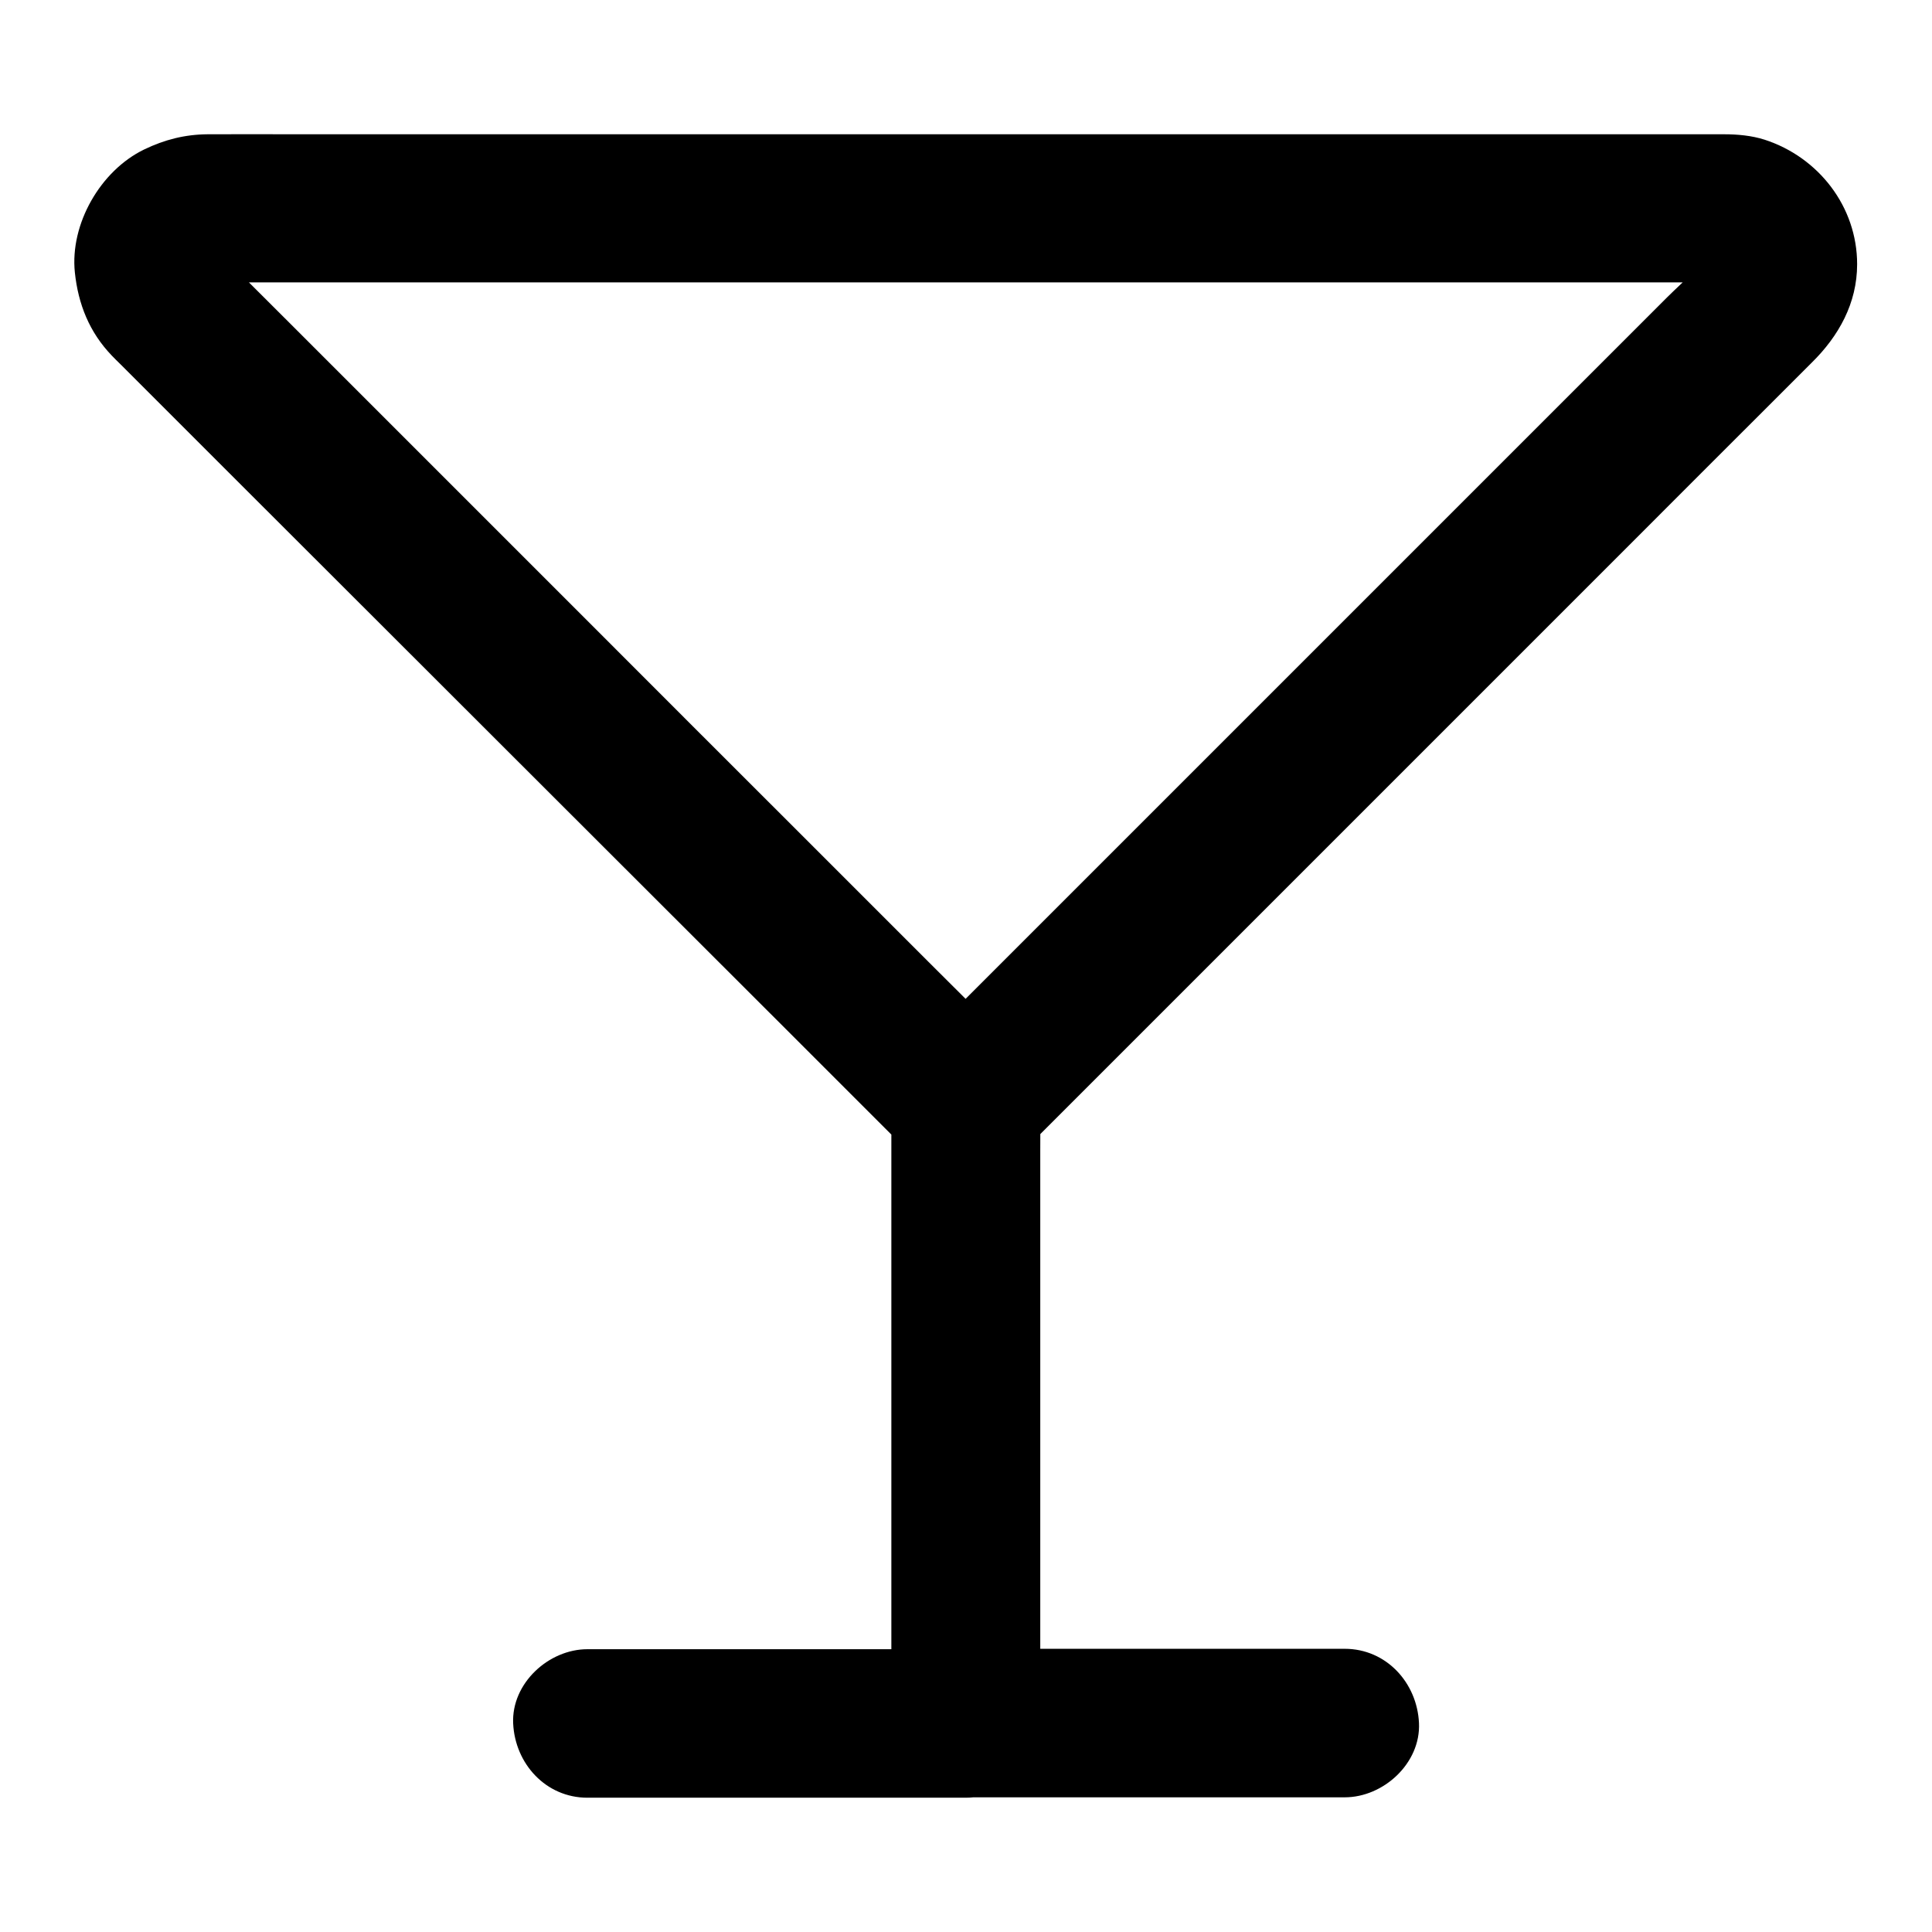 <?xml version="1.0" encoding="UTF-8"?>
<!-- Uploaded to: ICON Repo, www.svgrepo.com, Generator: ICON Repo Mixer Tools -->
<svg fill="#000000" width="800px" height="800px" version="1.1" viewBox="144 144 512 512" xmlns="http://www.w3.org/2000/svg">
 <path d="m299.68 620.41h33.949 53.875 12.496c10.629 0 19.68-9.004 19.68-19.68v-30.898-64.602-56.285c0-3.984 0.051-7.922 0-11.906-0.098-6.938-3.297-11.809-7.723-16.285-7.281-7.281-14.562-14.562-21.844-21.797-12.988-12.988-25.93-25.93-38.918-38.918-15.695-15.695-31.438-31.391-47.133-47.133-15.5-15.5-30.996-30.996-46.492-46.492-12.348-12.348-24.648-24.648-37-37-6.199-6.199-12.449-12.398-18.648-18.648-0.543-0.543-1.031-1.082-1.574-1.723 1.031 1.328 2.066 2.656 3.102 3.984-0.688-0.984-1.328-1.969-1.82-3.051 0.641 1.574 1.328 3.148 1.969 4.723-0.492-1.23-0.887-2.461-1.082-3.789 0.246 1.723 0.492 3.492 0.688 5.215-0.148-1.277-0.148-2.508-0.051-3.789-0.246 1.723-0.492 3.492-0.688 5.215 0.195-1.426 0.59-2.805 1.133-4.133-0.641 1.574-1.328 3.148-1.969 4.723 0.543-1.18 1.18-2.215 1.918-3.246-1.031 1.328-2.066 2.656-3.102 3.984 0.789-0.984 1.672-1.871 2.707-2.707-1.328 1.031-2.656 2.066-3.984 3.102 1.082-0.789 2.164-1.426 3.394-1.969-1.574 0.641-3.148 1.328-4.723 1.969 1.277-0.492 2.609-0.836 3.984-1.031-1.723 0.246-3.492 0.492-5.215 0.688 4.035-0.395 8.215-0.098 12.301-0.098h29.176 43.395 53.039 58.402 58.746 54.711 46.148 33.16 15.352c0.789 0 1.625 0.051 2.41 0.098-1.723-0.246-3.492-0.492-5.215-0.688 1.379 0.195 2.656 0.492 3.938 1.031-1.574-0.641-3.148-1.328-4.723-1.969 1.18 0.543 2.312 1.18 3.344 1.969-1.328-1.031-2.656-2.066-3.984-3.102 0.984 0.789 1.871 1.672 2.656 2.707-1.031-1.328-2.066-2.656-3.102-3.984 0.738 1.031 1.379 2.066 1.871 3.246-0.641-1.574-1.328-3.148-1.969-4.723 0.492 1.18 0.789 2.363 1.031 3.59-0.246-1.723-0.492-3.492-0.688-5.215 0.195 1.477 0.195 2.856 0 4.328 0.246-1.723 0.492-3.492 0.688-5.215-0.195 1.133-0.492 2.164-0.887 3.246 0.641-1.574 1.328-3.148 1.969-4.723-0.543 1.277-1.23 2.461-2.066 3.59 1.031-1.328 2.066-2.656 3.102-3.984-3.984 4.969-9.102 9.297-13.629 13.777-11.121 11.121-22.238 22.238-33.359 33.359-15.008 15.008-30.012 30.012-45.02 45.02-15.941 15.941-31.883 31.883-47.824 47.824-13.922 13.922-27.797 27.797-41.723 41.723-8.906 8.906-17.762 17.762-26.668 26.668-1.672 1.672-3.344 3.297-5.019 5.019-5.512 5.707-5.953 11.809-5.953 18.793v48.02 66.223 43 2.164c0 10.629 9.004 19.68 19.68 19.68h34.047 53.973 12.449c10.281 0 20.172-9.055 19.68-19.68-0.492-10.676-8.66-19.68-19.68-19.68h-34.047-53.973-12.449c6.543 6.543 13.137 13.137 19.68 19.68v-55.695-88.168-20.27c-1.918 4.625-3.836 9.297-5.758 13.922 5.512-5.512 11.02-11.02 16.582-16.582 13.629-13.629 27.207-27.207 40.836-40.836l104.55-104.55c12.742-12.742 25.484-25.535 38.277-38.277 3.344-3.344 6.742-6.742 10.086-10.086 7.086-6.973 12.008-15.684 12.008-26.062 0-15.254-10.234-28.387-24.551-33.012-3.394-1.082-7.133-1.426-10.676-1.426h-8.168-39.211-61.305-74.047-75.965-68.781-50.871c-7.871 0-15.742-0.051-23.566 0-6.051 0.051-11.414 1.426-16.828 4.035-11.562 5.609-19.68 19.73-18.352 32.57 0.887 8.414 3.836 15.844 9.789 22.043 0.738 0.789 1.523 1.523 2.262 2.262 9.102 9.102 18.203 18.203 27.305 27.305 15.645 15.645 31.293 31.242 46.938 46.887 17.957 17.957 35.918 35.867 53.875 53.824 16.039 16.039 32.129 32.078 48.168 48.117 9.938 9.938 19.875 19.875 29.816 29.816 1.379 1.379 2.707 2.707 4.082 4.082-1.918-4.625-3.836-9.297-5.758-13.922v55.695 88.168 20.27c6.543-6.543 13.137-13.137 19.68-19.68h-33.949-53.875-12.496c-10.281 0-20.172 9.055-19.68 19.68 0.496 10.672 8.664 19.676 19.684 19.676z"/>
</svg>
